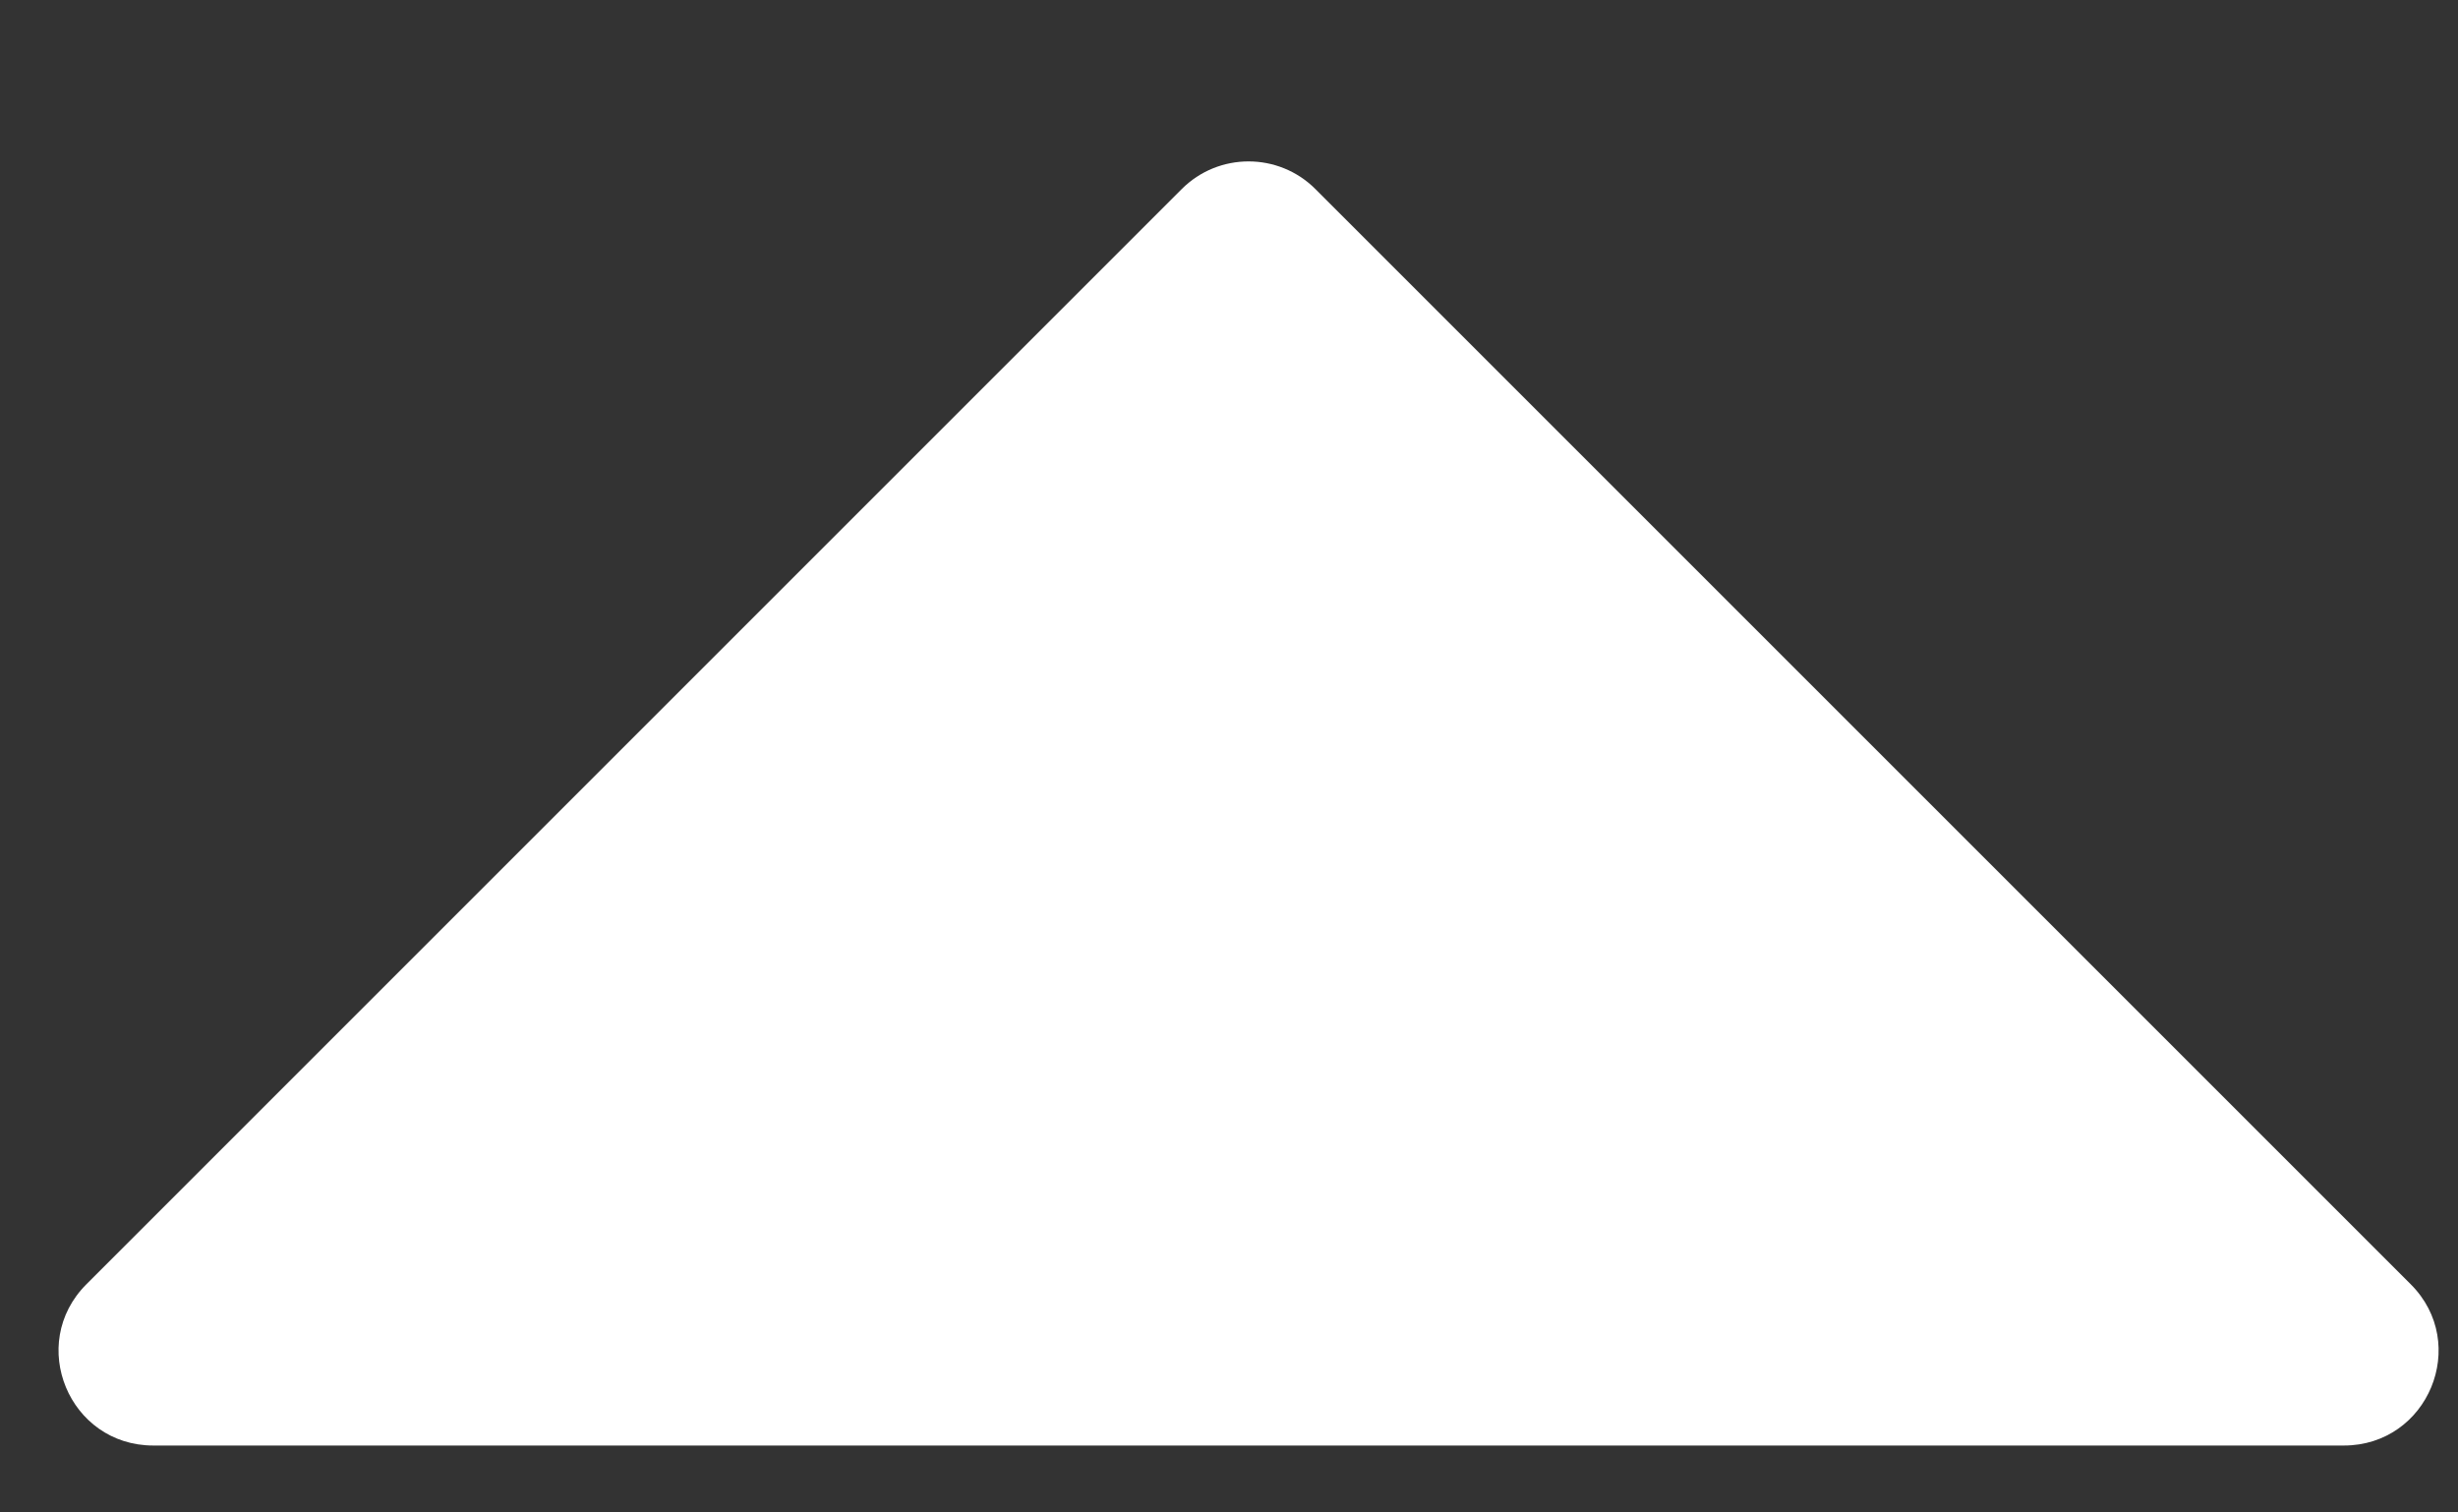 <svg width="13" height="8" viewBox="0 0 13 8" fill="none" xmlns="http://www.w3.org/2000/svg">
<rect x="0" y="0" width="13" height="8" fill="#333333" stroke="none"/>
<path d="M6.957 1L12.75 6.793C13.065 7.108 12.842 7.646 12.396 7.646L0.811 7.646C0.365 7.646 0.142 7.108 0.457 6.793L6.25 1C6.445 0.805 6.762 0.805 6.957 1Z" fill="white"/>
</svg>
